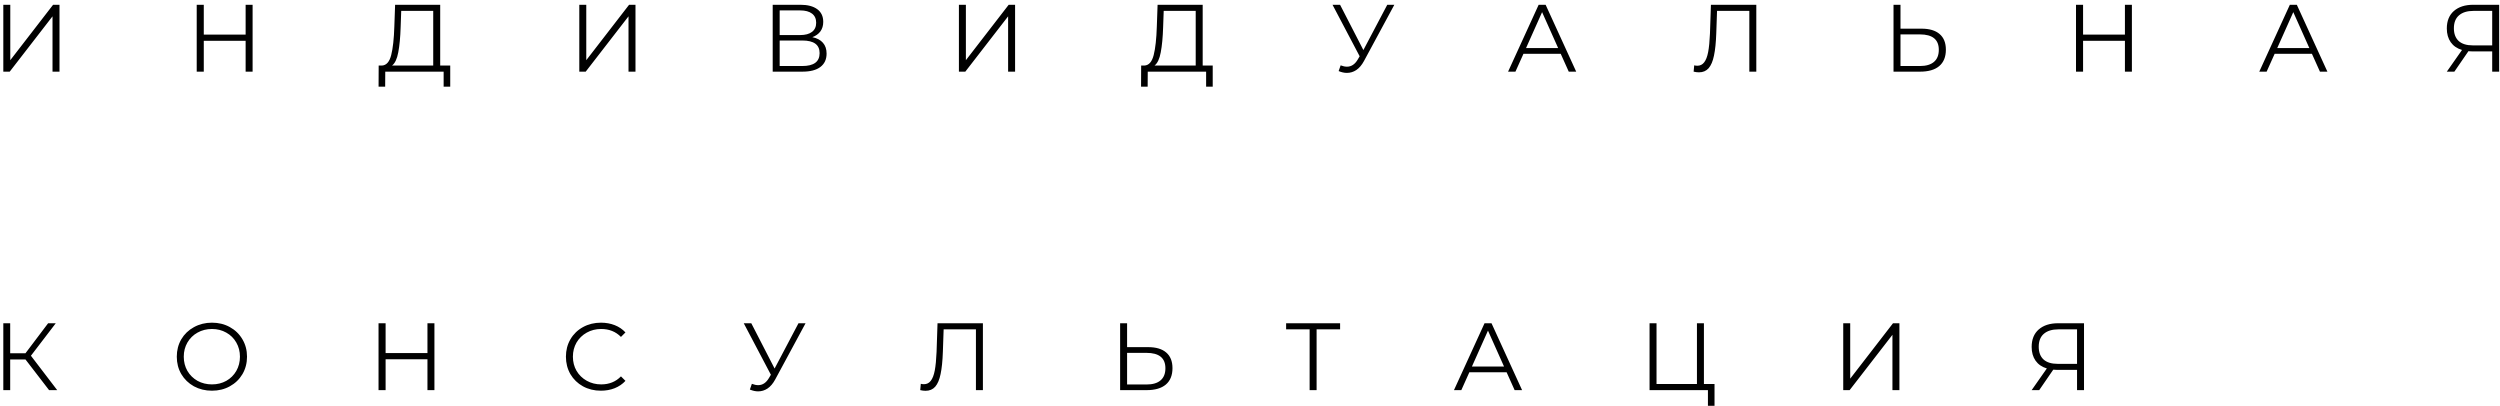 <?xml version="1.0" encoding="UTF-8"?> <svg xmlns="http://www.w3.org/2000/svg" width="314" height="51" viewBox="0 0 314 51" fill="none"> <path d="M0.416 0.6H1.292V7.56L6.668 0.6H7.472V9H6.596V2.052L1.22 9H0.416V0.6ZM31.727 0.6V9H30.851V5.124H25.595V9H24.707V0.6H25.595V4.344H30.851V0.6H31.727ZM56.549 8.232V10.884H55.721V9H48.389L48.377 10.884H47.549L47.561 8.232H47.981C48.533 8.2 48.917 7.764 49.133 6.924C49.349 6.076 49.481 4.876 49.529 3.324L49.625 0.6H55.289V8.232H56.549ZM50.321 3.408C50.281 4.688 50.181 5.744 50.021 6.576C49.869 7.4 49.609 7.952 49.241 8.232H54.413V1.368H50.393L50.321 3.408ZM72.76 0.6H73.636V7.56L79.013 0.6H79.817V9H78.941V2.052L73.564 9H72.76V0.6ZM102.031 4.668C102.615 4.788 103.059 5.024 103.363 5.376C103.667 5.72 103.819 6.172 103.819 6.732C103.819 7.46 103.559 8.02 103.039 8.412C102.527 8.804 101.771 9 100.771 9H97.051V0.6H100.543C101.439 0.6 102.139 0.784 102.643 1.152C103.147 1.52 103.399 2.052 103.399 2.748C103.399 3.22 103.279 3.62 103.039 3.948C102.799 4.268 102.463 4.508 102.031 4.668ZM97.927 4.404H100.495C101.143 4.404 101.639 4.272 101.983 4.008C102.335 3.744 102.511 3.36 102.511 2.856C102.511 2.352 102.335 1.968 101.983 1.704C101.639 1.44 101.143 1.308 100.495 1.308H97.927V4.404ZM100.771 8.292C102.219 8.292 102.943 7.752 102.943 6.672C102.943 5.616 102.219 5.088 100.771 5.088H97.927V8.292H100.771ZM120.439 0.6H121.315V7.56L126.691 0.6H127.495V9H126.619V2.052L121.243 9H120.439V0.6ZM152.317 8.232V10.884H151.489V9H144.157L144.145 10.884H143.317L143.329 8.232H143.749C144.301 8.2 144.685 7.764 144.901 6.924C145.117 6.076 145.249 4.876 145.297 3.324L145.393 0.6H151.057V8.232H152.317ZM146.089 3.408C146.049 4.688 145.949 5.744 145.789 6.576C145.637 7.4 145.377 7.952 145.009 8.232H150.181V1.368H146.161L146.089 3.408ZM175.129 0.6L171.313 7.668C171.041 8.172 170.721 8.548 170.353 8.796C169.993 9.036 169.597 9.156 169.165 9.156C168.845 9.156 168.501 9.08 168.133 8.928L168.385 8.208C168.673 8.32 168.937 8.376 169.177 8.376C169.729 8.376 170.181 8.076 170.533 7.476L170.773 7.068L167.365 0.6H168.313L171.241 6.288L174.241 0.6H175.129ZM196.027 6.756H191.347L190.339 9H189.415L193.255 0.6H194.131L197.971 9H197.035L196.027 6.756ZM195.703 6.036L193.687 1.524L191.671 6.036H195.703ZM220.592 0.6V9H219.716V1.368H215.66L215.564 4.176C215.524 5.336 215.428 6.272 215.276 6.984C215.132 7.688 214.908 8.216 214.604 8.568C214.3 8.912 213.896 9.084 213.392 9.084C213.176 9.084 212.952 9.056 212.72 9L212.792 8.208C212.928 8.24 213.06 8.256 213.188 8.256C213.54 8.256 213.824 8.116 214.04 7.836C214.264 7.556 214.432 7.124 214.544 6.54C214.656 5.948 214.732 5.168 214.772 4.2L214.892 0.6H220.592ZM241.342 3.6C242.334 3.6 243.09 3.824 243.61 4.272C244.138 4.72 244.402 5.376 244.402 6.24C244.402 7.144 244.122 7.832 243.562 8.304C243.01 8.768 242.21 9 241.162 9H237.826V0.6H238.702V3.6H241.342ZM241.138 8.292C241.914 8.292 242.502 8.12 242.902 7.776C243.31 7.432 243.514 6.924 243.514 6.252C243.514 4.964 242.722 4.32 241.138 4.32H238.702V8.292H241.138ZM267.766 0.6V9H266.89V5.124H261.634V9H260.746V0.6H261.634V4.344H266.89V0.6H267.766ZM290.377 6.756H285.697L284.689 9H283.765L287.605 0.6H288.481L292.321 9H291.385L290.377 6.756ZM290.053 6.036L288.037 1.524L286.021 6.036H290.053ZM313.896 0.6V9H313.02V6.456H310.512C310.4 6.456 310.24 6.448 310.032 6.432L308.268 9H307.32L309.228 6.276C308.612 6.092 308.14 5.768 307.812 5.304C307.484 4.832 307.32 4.256 307.32 3.576C307.32 2.632 307.616 1.9 308.208 1.38C308.808 0.86 309.616 0.6 310.632 0.6H313.896ZM308.208 3.552C308.208 4.24 308.408 4.772 308.808 5.148C309.216 5.516 309.808 5.7 310.584 5.7H313.02V1.368H310.668C309.884 1.368 309.276 1.556 308.844 1.932C308.42 2.3 308.208 2.84 308.208 3.552ZM3.2 45.148H1.28V49H0.416V40.6H1.28V44.368H3.2L6.044 40.6H7.004L3.884 44.68L7.184 49H6.164L3.2 45.148ZM26.621 49.072C25.789 49.072 25.033 48.888 24.353 48.52C23.681 48.144 23.153 47.632 22.769 46.984C22.393 46.336 22.205 45.608 22.205 44.8C22.205 43.992 22.393 43.264 22.769 42.616C23.153 41.968 23.681 41.46 24.353 41.092C25.033 40.716 25.789 40.528 26.621 40.528C27.453 40.528 28.201 40.712 28.865 41.08C29.537 41.448 30.065 41.96 30.449 42.616C30.833 43.264 31.025 43.992 31.025 44.8C31.025 45.608 30.833 46.34 30.449 46.996C30.065 47.644 29.537 48.152 28.865 48.52C28.201 48.888 27.453 49.072 26.621 49.072ZM26.621 48.28C27.285 48.28 27.885 48.132 28.421 47.836C28.957 47.532 29.377 47.116 29.681 46.588C29.985 46.052 30.137 45.456 30.137 44.8C30.137 44.144 29.985 43.552 29.681 43.024C29.377 42.488 28.957 42.072 28.421 41.776C27.885 41.472 27.285 41.32 26.621 41.32C25.957 41.32 25.353 41.472 24.809 41.776C24.273 42.072 23.849 42.488 23.537 43.024C23.233 43.552 23.081 44.144 23.081 44.8C23.081 45.456 23.233 46.052 23.537 46.588C23.849 47.116 24.273 47.532 24.809 47.836C25.353 48.132 25.957 48.28 26.621 48.28ZM54.564 40.6V49H53.688V45.124H48.432V49H47.544V40.6H48.432V44.344H53.688V40.6H54.564ZM75.472 49.072C74.64 49.072 73.888 48.888 73.216 48.52C72.552 48.152 72.028 47.644 71.644 46.996C71.268 46.34 71.08 45.608 71.08 44.8C71.08 43.992 71.268 43.264 71.644 42.616C72.028 41.96 72.556 41.448 73.228 41.08C73.9 40.712 74.652 40.528 75.484 40.528C76.108 40.528 76.684 40.632 77.212 40.84C77.74 41.048 78.188 41.352 78.556 41.752L77.992 42.316C77.336 41.652 76.508 41.32 75.508 41.32C74.844 41.32 74.24 41.472 73.696 41.776C73.152 42.08 72.724 42.496 72.412 43.024C72.108 43.552 71.956 44.144 71.956 44.8C71.956 45.456 72.108 46.048 72.412 46.576C72.724 47.104 73.152 47.52 73.696 47.824C74.24 48.128 74.844 48.28 75.508 48.28C76.516 48.28 77.344 47.944 77.992 47.272L78.556 47.836C78.188 48.236 77.736 48.544 77.2 48.76C76.672 48.968 76.096 49.072 75.472 49.072ZM101.178 40.6L97.362 47.668C97.091 48.172 96.77 48.548 96.403 48.796C96.043 49.036 95.647 49.156 95.215 49.156C94.894 49.156 94.55 49.08 94.183 48.928L94.434 48.208C94.722 48.32 94.987 48.376 95.227 48.376C95.778 48.376 96.231 48.076 96.582 47.476L96.823 47.068L93.415 40.6H94.362L97.29 46.288L100.29 40.6H101.178ZM123.453 40.6V49H122.577V41.368H118.521L118.425 44.176C118.385 45.336 118.289 46.272 118.137 46.984C117.993 47.688 117.769 48.216 117.465 48.568C117.161 48.912 116.757 49.084 116.253 49.084C116.037 49.084 115.813 49.056 115.581 49L115.653 48.208C115.789 48.24 115.921 48.256 116.049 48.256C116.401 48.256 116.685 48.116 116.901 47.836C117.125 47.556 117.293 47.124 117.405 46.54C117.517 45.948 117.593 45.168 117.633 44.2L117.753 40.6H123.453ZM144.203 43.6C145.195 43.6 145.951 43.824 146.471 44.272C146.999 44.72 147.263 45.376 147.263 46.24C147.263 47.144 146.983 47.832 146.423 48.304C145.871 48.768 145.071 49 144.023 49H140.687V40.6H141.563V43.6H144.203ZM143.999 48.292C144.775 48.292 145.363 48.12 145.763 47.776C146.171 47.432 146.375 46.924 146.375 46.252C146.375 44.964 145.583 44.32 143.999 44.32H141.563V48.292H143.999ZM168.317 41.368H165.365V49H164.489V41.368H161.537V40.6H168.317V41.368ZM189.23 46.756H184.55L183.542 49H182.618L186.458 40.6H187.334L191.174 49H190.238L189.23 46.756ZM188.906 46.036L186.89 41.524L184.874 46.036H188.906ZM215.344 48.232V50.968H214.516V49H207.184V40.6H208.06V48.232H213.136V40.6H214.012V48.232H215.344ZM231.51 40.6H232.386V47.56L237.762 40.6H238.566V49H237.69V42.052L232.314 49H231.51V40.6ZM261.752 40.6V49H260.876V46.456H258.368C258.256 46.456 258.096 46.448 257.888 46.432L256.124 49H255.176L257.084 46.276C256.468 46.092 255.996 45.768 255.668 45.304C255.34 44.832 255.176 44.256 255.176 43.576C255.176 42.632 255.472 41.9 256.064 41.38C256.664 40.86 257.472 40.6 258.488 40.6H261.752ZM256.064 43.552C256.064 44.24 256.264 44.772 256.664 45.148C257.072 45.516 257.664 45.7 258.44 45.7H260.876V41.368H258.524C257.74 41.368 257.132 41.556 256.7 41.932C256.276 42.3 256.064 42.84 256.064 43.552Z" fill="black"></path> </svg> 